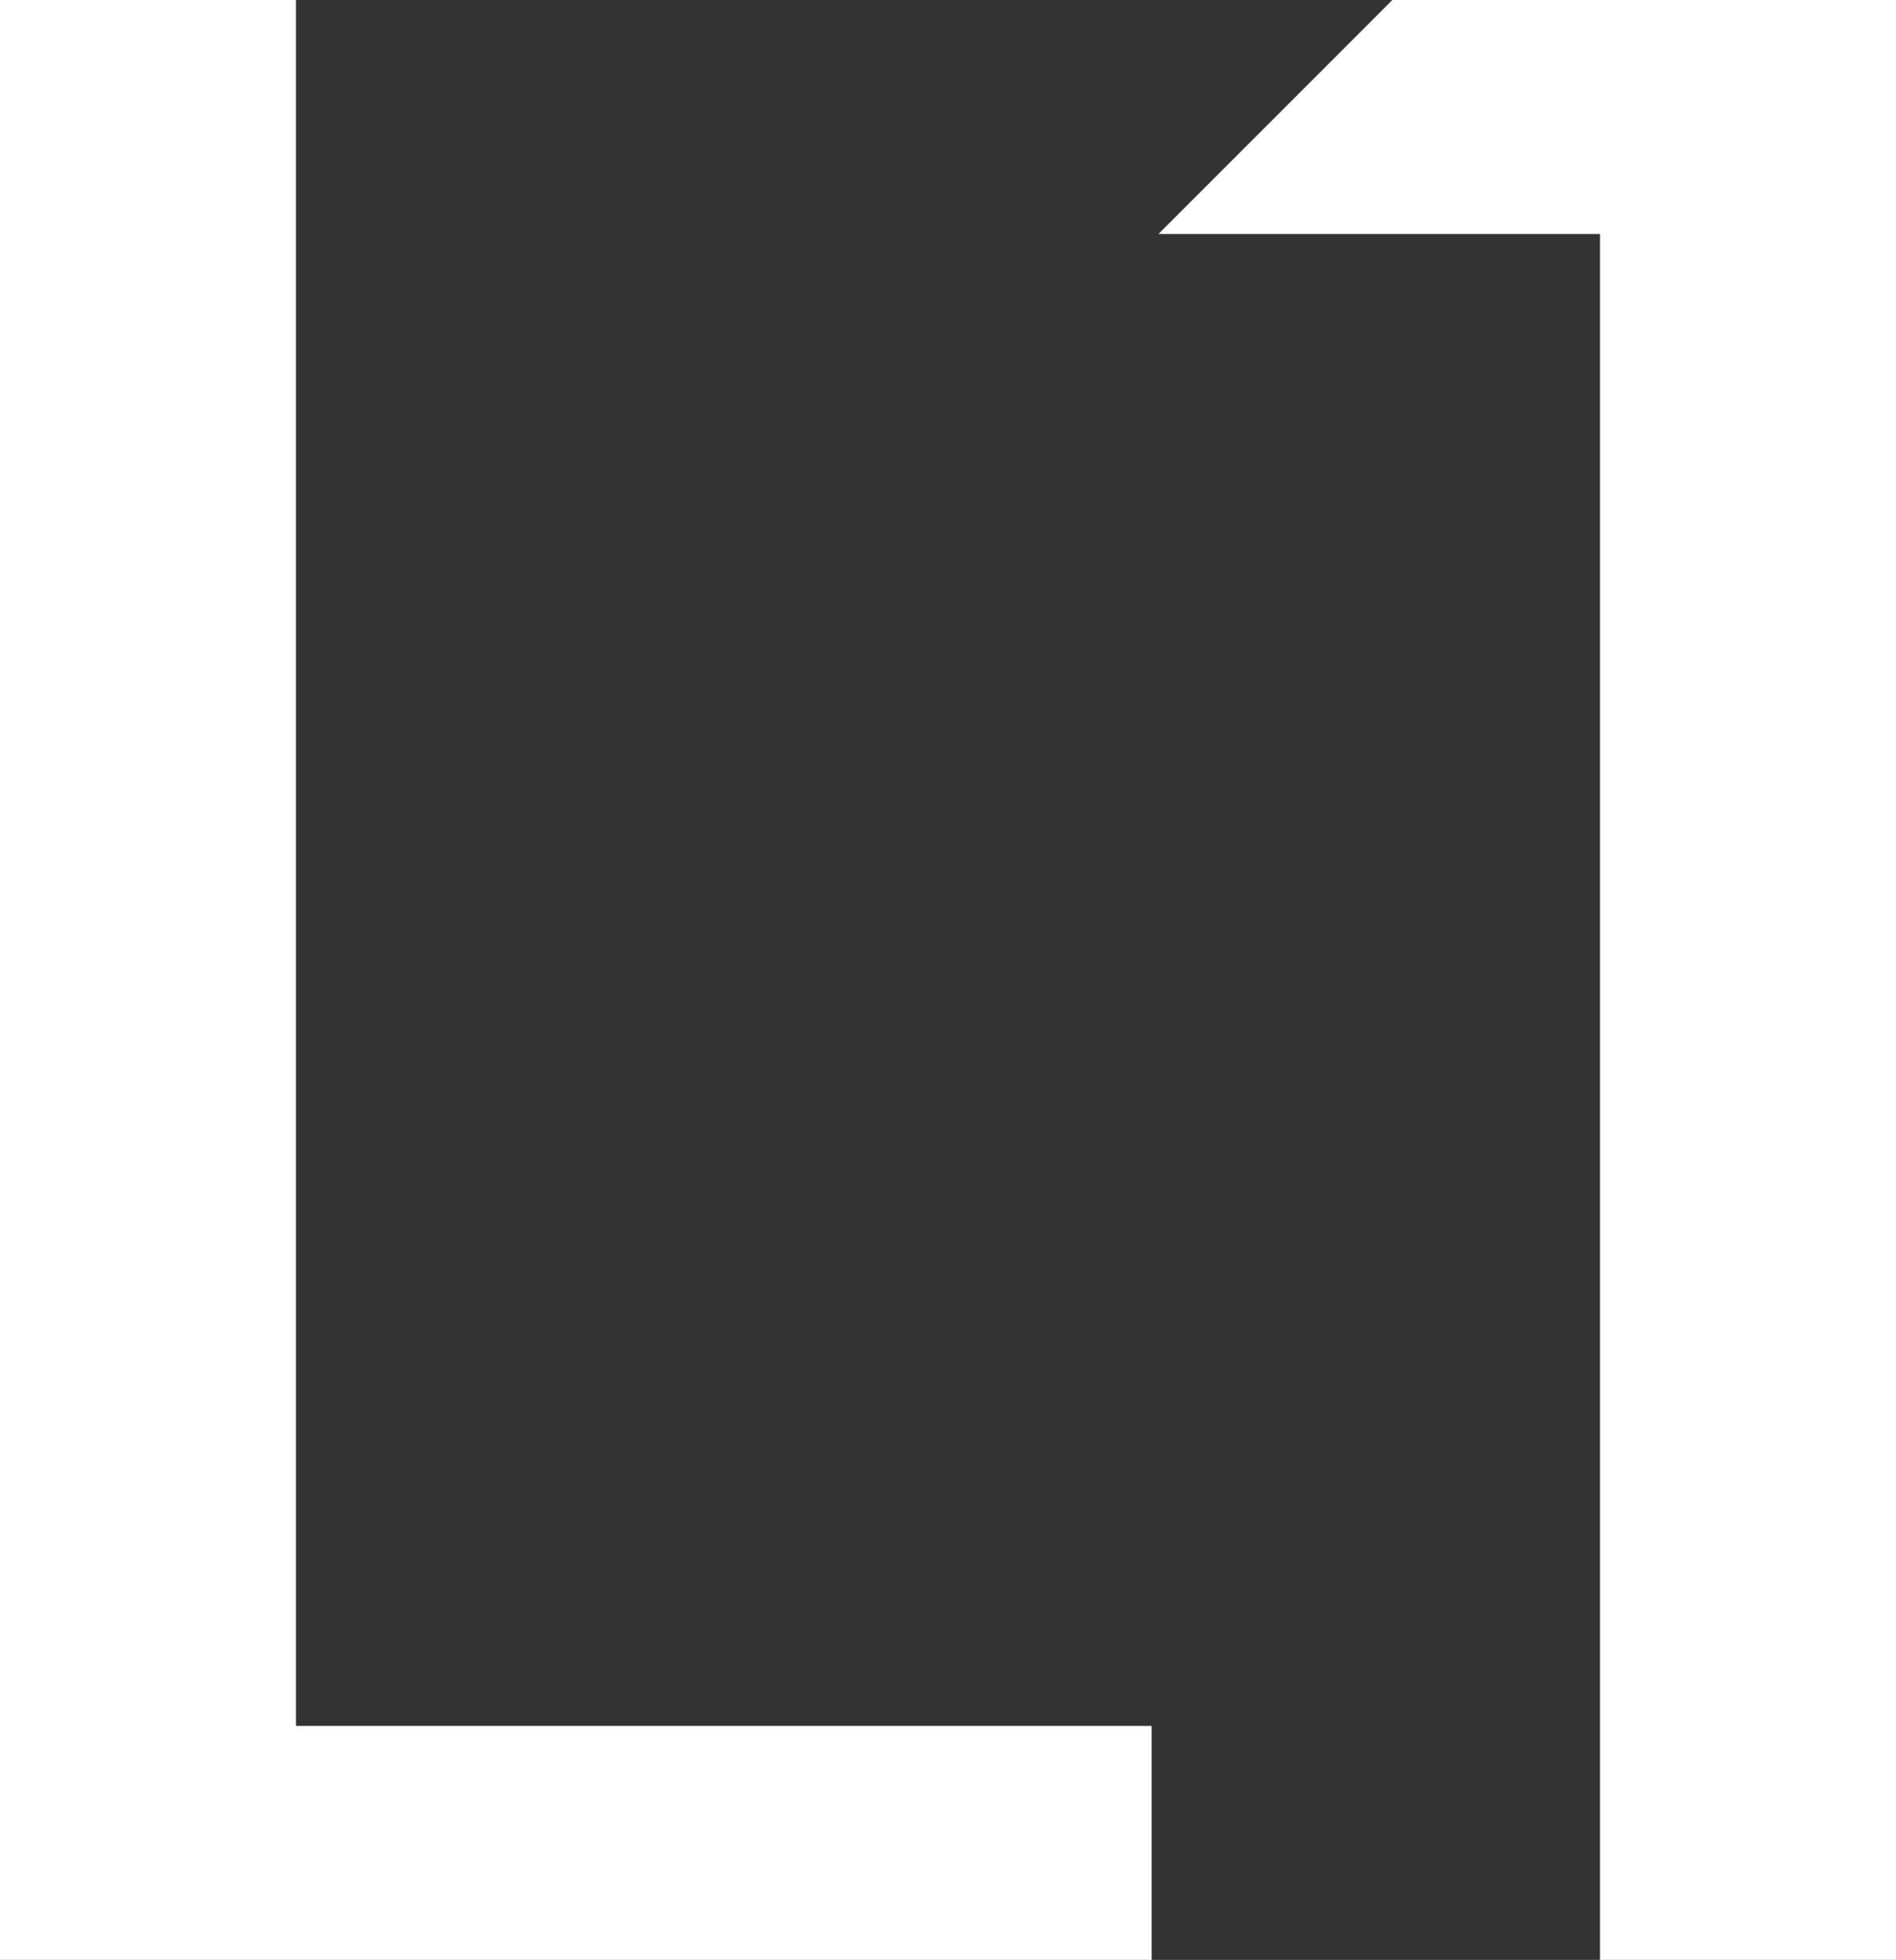 <svg id="logo" xmlns="http://www.w3.org/2000/svg" width="63.465" height="65.594" viewBox="0 0 63.465 65.594">
  <rect x="0" y="0" width="63.465" height="65.594" fill="#333333" stroke="none"/>
  <path id="パス_1" data-name="パス 1" d="M0,0V65.594H38.549v-7.83H9.908V0Z" fill="#fff"/>
  <path id="パス_2" data-name="パス 2" d="M43.32,0,35.491,7.83H50.269V65.594h9.909V0Z" transform="translate(3.287)" fill="#fff"/>
</svg>
